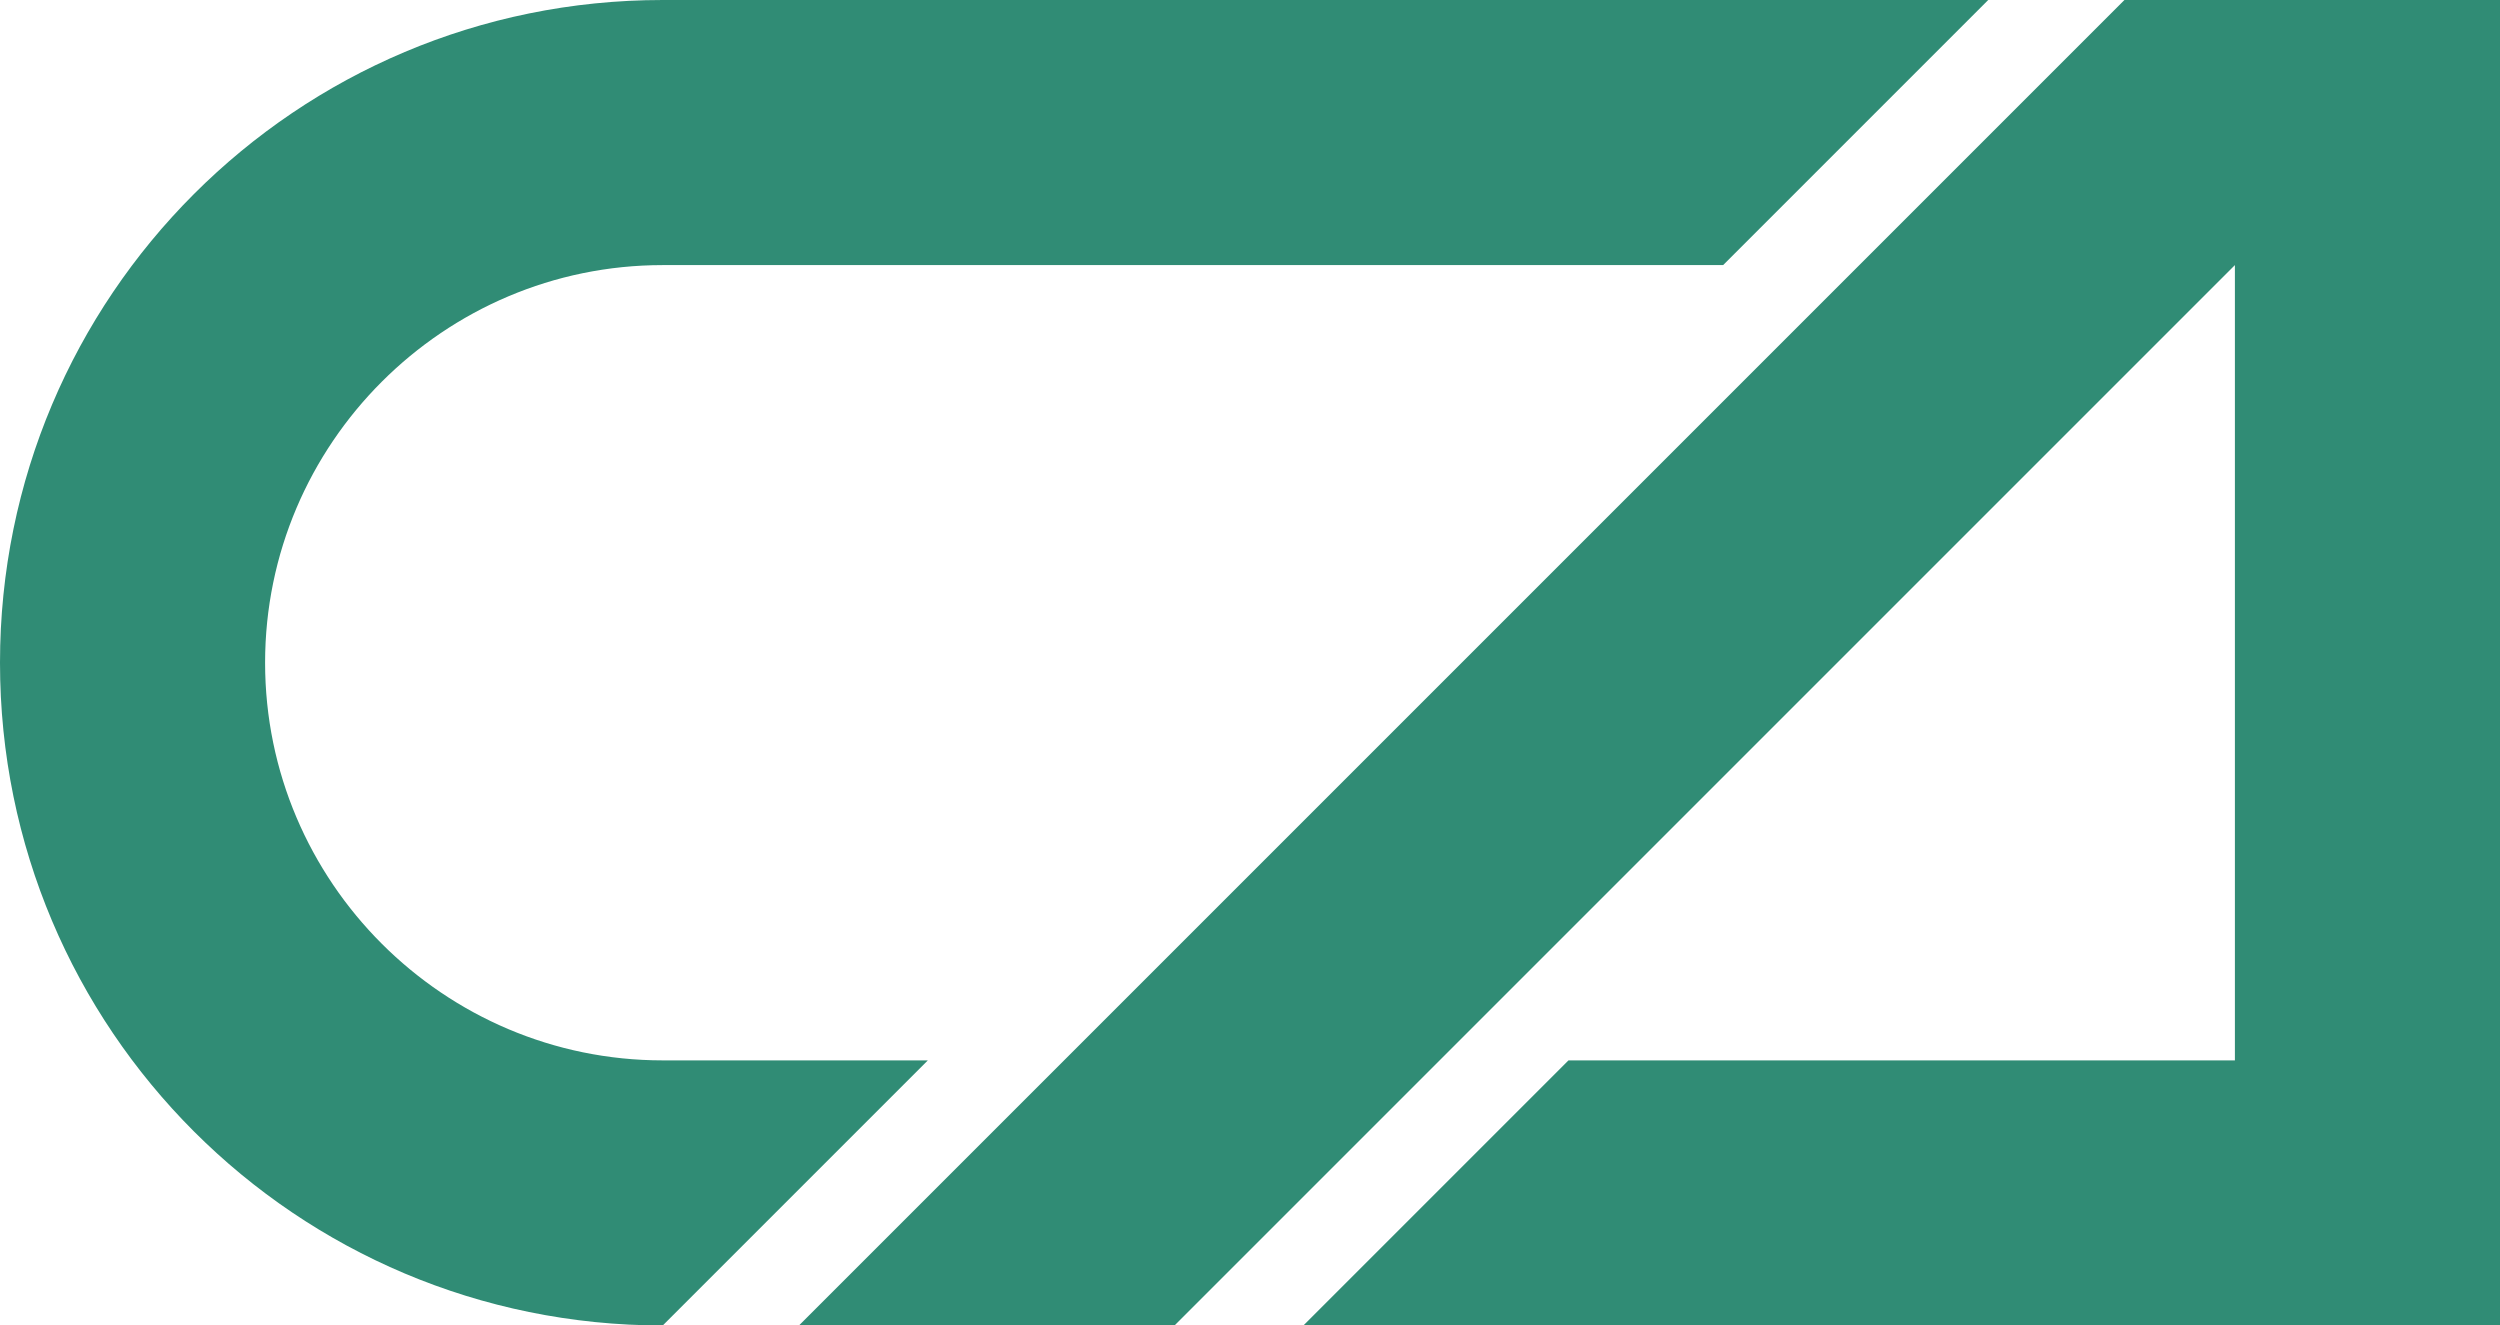 <?xml version="1.0" encoding="utf-8"?>
<!-- Generator: Adobe Illustrator 21.0.2, SVG Export Plug-In . SVG Version: 6.00 Build 0)  -->
<svg version="1.1" id="Layer_1" xmlns="http://www.w3.org/2000/svg" xmlns:xlink="http://www.w3.org/1999/xlink" x="0px" y="0px"
	 viewBox="0 0 135.8 72" style="enable-background:new 0 0 135.8 72;" xml:space="preserve">
<style type="text/css">
	.st0{clip-path:url(#SVGID_2_);fill:#308C75;}
</style>
<g>
	<defs>
		<rect id="SVGID_1_" width="135.8" height="72"/>
	</defs>
	<clipPath id="SVGID_2_">
		<use xlink:href="#SVGID_1_"  style="overflow:visible;"/>
	</clipPath>
	<path class="st0" d="M93.6,14.4L108,0H36C16.1,0,0,16.1,0,36s16.1,36,36,36l14.4-14.4H36c-11.9,0-21.6-9.7-21.6-21.6
		c0-11.9,9.7-21.6,21.6-21.6H93.6z M121.4,72h14.4V0h-14.4h-6l-72,72h20.4l57.6-57.6v43.2H85.2L70.8,72H121.4z"/>
</g>
</svg>
